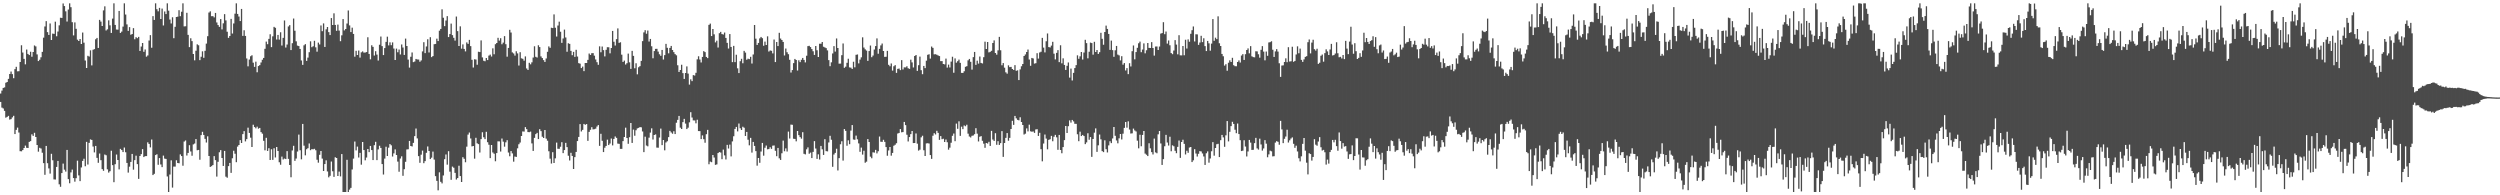 <?xml version="1.0" encoding="UTF-8"?>
<svg xmlns="http://www.w3.org/2000/svg" width="1920" height="150">
  <path d="M0 71.819h1v6.486H0zM1 69.596h1v13.022H1zM2 67.517h1v15.762H2zM3 67.105h1v18.034H3zM4 63.546h1v26.816H4zM5 62.980h1v26.785H5zM6 60.582h1v28.419H6zM7 56.820h1v35.039H7zM8 54.912h1v36.593H8zM9 56.934h1v33.232H9zM10 60.067h1v28.871H10zM11 53.096h1v49.889H11zM12 51.309h1v48.433H12zM13 54.802h1v43.220H13zM14 54.658h1v47.146H14zM15 47.616h1v68.529H15zM16 34.774h1v81.456H16zM17 40.338h1v74.930H17zM18 45.191h1v68.450H18zM19 49.395h1v62.433H19zM20 38.020h1v75.472H20zM21 41.412h1v72.265H21zM22 42.316h1v66.659H22zM23 39.736h1v68.632H23zM24 43.581h1v59.597H24zM25 39.920h1v64.405H25zM26 34.927h1v67.075H26zM27 35.636h1v69.597H27zM28 41.778h1v69.582H28zM29 46.898h1v69.597H29zM30 45.852h1v67.654H30zM31 43.995h1v70.073H31zM32 39.840h1v77.446H32zM33 28.950h1v96.360H33zM34 20.306h1v113.948H34zM35 16.208h1v95.875H35zM36 24.686h1v100.662H36zM37 26.822h1v102.493H37zM38 18.020h1v115.327H38zM39 30.712h1v87.424H39zM40 25.829h1v97.280H40zM41 26.021h1v111.778H41zM42 16.655h1v121.209H42zM43 27.840h1v100.340H43zM44 24.239h1v99.368H44zM45 19.434h1v122.141H45zM46 13.597h1v129.841H46zM47 13.795h1v119.115H47zM48 2.656h1v122.972H48zM49 4.653h1v125.650H49zM50 8.722h1v123.078H50zM51 16.545h1v98.596H51zM52 7.325h1v130.229H52zM53 2.546h1v138.206H53zM54 5.534h1v126.866H54zM55 17.063h1v113.212H55zM56 27.202h1v109.532H56zM57 17.211h1v122.323H57zM58 22.113h1v114.738H58zM59 30.453h1v92.937H59zM60 31.509h1v103.214H60zM61 29.968h1v109.123H61zM62 33.795h1v94.823H62zM63 25.001h1v98.595H63zM64 32.749h1v89.180H64zM65 46.516h1v81.188H65zM66 52.232h1v56.709H66zM67 42.879h1v83.475H67zM68 43.439h1v66.290H68zM69 38.633h1v68.418H69zM70 50.242h1v57.239H70zM71 38.206h1v74.329H71zM72 37.733h1v79.293H72zM73 30.146h1v81.933H73zM74 29.136h1v92.083H74zM75 36.794h1v88.231H75zM76 15.240h1v102.660H76zM77 16.581h1v106.428H77zM78 19.968h1v109.938H78zM79 8.002h1v123.159H79zM80 4.877h1v113.780H80zM81 23.377h1v95.855H81zM82 22.504h1v107.530H82zM83 15.622h1v116.922H83zM84 19.470h1v112.004H84zM85 25.289h1v90.482H85zM86 14.300h1v112.542H86zM87 2.546h1v137.371H87zM88 19.140h1v106.981H88zM89 22.687h1v95.969H89zM90 22.805h1v100.064H90zM91 8.412h1v121.706H91zM92 25.301h1v89.050H92zM93 24.264h1v90.993H93zM94 20.448h1v96.351H94zM95 2.546h1v110.777H95zM96 11.173h1v105.763H96zM97 18.744h1v106.403H97zM98 23.684h1v108.893H98zM99 20.863h1v107.114H99zM100 26.660h1v97.699H100zM101 26.126h1v92.109H101zM102 21.611h1v108.697H102zM103 30.159h1v92.833H103zM104 28.593h1v90.941H104zM105 29.327h1v96.722H105zM106 28.329h1v109.034H106zM107 39.096h1v80.689H107zM108 35.723h1v82.655H108zM109 33.035h1v81.494H109zM110 39.766h1v80.857H110zM111 37.980h1v81.927H111zM112 43.501h1v76.384H112zM113 42.581h1v66.726H113zM114 31.123h1v79.428H114zM115 26.997h1v86.180H115zM116 36.657h1v70.488H116zM117 12.392h1v122.060H117zM118 15.319h1v118.163H118zM119 2.546h1v116.566H119zM120 7.065h1v111.418H120zM121 8.702h1v117.839H121zM122 6.022h1v115.381H122zM123 14.570h1v111.750H123zM124 6.604h1v121.779H124zM125 19.573h1v99.907H125zM126 8.828h1v112.957H126zM127 10.803h1v111.254H127zM128 2.546h1v132.986H128zM129 8.195h1v139.258H129zM130 14.981h1v119.057H130zM131 18.028h1v105.091H131zM132 13.266h1v130.828H132zM133 29.355h1v98.611H133zM134 20.562h1v107.407H134zM135 13.043h1v110.059H135zM136 12.778h1v112.389H136zM137 7.814h1v117.599H137zM138 12.440h1v106.117H138zM139 9.024h1v110.836H139zM140 2.546h1v124.712H140zM141 20.265h1v88.445H141zM142 20.186h1v87.705H142zM143 9.827h1v109.602H143zM144 26.759h1v90.715H144zM145 36.215h1v75.300H145zM146 29.408h1v86.892H146zM147 31.604h1v88.003H147zM148 41.455h1v69.425H148zM149 46.313h1v63.910H149zM150 38.977h1v67.813H150zM151 34.025h1v81.377H151zM152 34.759h1v80.398H152zM153 46.169h1v76.509H153zM154 43.560h1v60.213H154zM155 39.398h1v61.839H155zM156 44.415h1v59.199H156zM157 38.992h1v67.679H157zM158 33.508h1v75.973H158zM159 27.824h1v76.877H159zM160 9.622h1v110.178H160zM161 8.715h1v119.513H161zM162 12.457h1v115.188H162zM163 12.379h1v114.387H163zM164 13.379h1v106.545H164zM165 9.921h1v113.069H165zM166 17.272h1v118.351H166zM167 19.236h1v105.032H167zM168 20.627h1v96.312H168zM169 14.625h1v100.701H169zM170 22.594h1v98.773H170zM171 17.926h1v109.510H171zM172 10.842h1v105.082H172zM173 15.679h1v120.009H173zM174 24.396h1v112.095H174zM175 29.105h1v98.507H175zM176 27.642h1v97.489H176zM177 14.496h1v118.283H177zM178 25.729h1v95.796H178zM179 18.004h1v97.766H179zM180 10.478h1v107.596H180zM181 2.546h1v122.018H181zM182 10.684h1v101.915H182zM183 12.698h1v98.683H183zM184 16.202h1v91.405H184zM185 6.846h1v102.970H185zM186 27.570h1v75.453H186zM187 23.226h1v77.495H187zM188 27.576h1v81.001H188zM189 44.902h1v61.928H189zM190 50.922h1v47.119H190zM191 45.747h1v56.333H191zM192 43.229h1v62.521H192zM193 42.461h1v70.434H193zM194 48.104h1v47.690H194zM195 51.358h1v46.209H195zM196 47.348h1v51.214H196zM197 55.510h1v41.751H197zM198 50.762h1v48.040H198zM199 50.001h1v48.254H199zM200 47.993h1v53.480H200zM201 45.875h1v56.760H201zM202 44.469h1v63.668H202zM203 37.490h1v77.957H203zM204 31.952h1v73.893H204zM205 33.959h1v81.946H205zM206 29.875h1v83.935H206zM207 26.326h1v96.552H207zM208 36.205h1v78.412H208zM209 27.900h1v94.857H209zM210 20.627h1v93.263H210zM211 21.344h1v99.594H211zM212 30.367h1v82.531H212zM213 26.821h1v89.162H213zM214 30.431h1v94.181H214zM215 24.764h1v101.764H215zM216 34.979h1v85.277H216zM217 29.061h1v93.398H217zM218 15.740h1v105.998H218zM219 36.514h1v85.670H219zM220 34.217h1v81.871H220zM221 20.328h1v101.663H221zM222 19.320h1v107.398H222zM223 38.448h1v97.709H223zM224 33.167h1v82.408H224zM225 14.224h1v97.771H225zM226 23.595h1v99.941H226zM227 31.719h1v90.055H227zM228 34.998h1v81.386H228zM229 35.390h1v67.972H229zM230 37.599h1v77.792H230zM231 46.443h1v75.929H231zM232 49.828h1v45.371H232zM233 34.833h1v77.048H233zM234 33.881h1v85.399H234zM235 46.763h1v67.879H235zM236 44.233h1v69.592H236zM237 40.066h1v70.106H237zM238 31.724h1v83.642H238zM239 36.230h1v78.298H239zM240 35.510h1v79.184H240zM241 31.339h1v82.917H241zM242 36.357h1v79.031H242zM243 39.678h1v82.995H243zM244 32.721h1v92.205H244zM245 34.142h1v84.768H245zM246 19.563h1v96.418H246zM247 23.966h1v97.822H247zM248 17.964h1v113.382H248zM249 36.035h1v89.966H249zM250 22.543h1v100.577H250zM251 20.753h1v110.931H251zM252 24.666h1v111.530H252zM253 26.913h1v108.086H253zM254 13.870h1v110.210H254zM255 19.190h1v112.366H255zM256 10.247h1v125.585H256zM257 19.167h1v101.613H257zM258 23.676h1v97.675H258zM259 18.890h1v116.298H259zM260 23.515h1v108.258H260zM261 31.617h1v103.832H261zM262 27.120h1v91.208H262zM263 14.630h1v132.824H263zM264 23.351h1v124.103H264zM265 22.261h1v125.193H265zM266 18.100h1v104.628H266zM267 8.012h1v139.442H267zM268 19.514h1v126.101H268zM269 24.626h1v119.673H269zM270 21.230h1v108.938H270zM271 26.071h1v95.738H271zM272 43.517h1v65.174H272zM273 38.995h1v76.499H273zM274 42.232h1v70.381H274zM275 38.831h1v82.153H275zM276 44.263h1v73.130H276zM277 40.187h1v86.295H277zM278 39.469h1v69.585H278zM279 40.416h1v74.812H279zM280 40.332h1v82.806H280zM281 39.971h1v81.023H281zM282 28.625h1v85.802H282zM283 41.417h1v75.420H283zM284 45.565h1v66.527H284zM285 34.755h1v80.496H285zM286 36.009h1v86.900H286zM287 42.659h1v68.865H287zM288 39.335h1v69.563H288zM289 41.943h1v81.047H289zM290 46.470h1v68.270H290zM291 34.374h1v77.530H291zM292 28.046h1v85.568H292zM293 35.432h1v90.565H293zM294 42.279h1v91.746H294zM295 36.898h1v84.883H295zM296 32.136h1v80.568H296zM297 28.161h1v91.640H297zM298 34.866h1v78.557H298zM299 32.496h1v78.164H299zM300 34.699h1v76.925H300zM301 32.574h1v87.623H301zM302 37.250h1v80.576H302zM303 46.088h1v68.627H303zM304 37.315h1v81.732H304zM305 40.134h1v83.979H305zM306 38.066h1v93.829H306zM307 41.809h1v79.919H307zM308 34.139h1v85.945H308zM309 36.531h1v98.504H309zM310 42.187h1v87.744H310zM311 29.637h1v94.631H311zM312 35.318h1v79.453H312zM313 45.771h1v68.845H313zM314 51.905h1v56.334H314zM315 43.553h1v68.576H315zM316 40.278h1v72.183H316zM317 47.695h1v62.042H317zM318 47.270h1v57.286H318zM319 45.255h1v53.456H319zM320 45.672h1v60.630H320zM321 45.714h1v74.204H321zM322 47.391h1v77.624H322zM323 46.411h1v72.370H323zM324 39.451h1v76.193H324zM325 32.392h1v92.954H325zM326 40.831h1v82.907H326zM327 35.690h1v81.652H327zM328 30.140h1v82.364H328zM329 40.282h1v75.667H329zM330 28.587h1v93.552H330zM331 43.880h1v77.187H331zM332 43.080h1v73.348H332zM333 33.924h1v88.668H333zM334 33.731h1v101.542H334zM335 29.704h1v109.218H335zM336 31.549h1v114.618H336zM337 23.547h1v108.780H337zM338 22.219h1v117.387H338zM339 7.164h1v133.681H339zM340 13.605h1v121.152H340zM341 20.059h1v102.214H341zM342 15.773h1v102.844H342zM343 12.382h1v114.058H343zM344 28.481h1v87.632H344zM345 26.139h1v105.688H345zM346 18.149h1v119.927H346zM347 27.005h1v100.928H347zM348 29.008h1v99.833H348zM349 31.185h1v101.597H349zM350 12.718h1v125.159H350zM351 23.919h1v112.830H351zM352 35.351h1v91.945H352zM353 20.245h1v114.993H353zM354 37.387h1v102.369H354zM355 34.105h1v86.612H355zM356 37.603h1v84.341H356zM357 39.494h1v85.101H357zM358 32.562h1v80.058H358zM359 33.666h1v69.705H359zM360 30.618h1v71.158H360zM361 35.433h1v70.910H361zM362 45.928h1v66.528H362zM363 51.845h1v60.297H363zM364 45.494h1v76.357H364zM365 45.705h1v60.148H365zM366 49.730h1v60.347H366zM367 39.718h1v70.984H367zM368 39.989h1v77.147H368zM369 31.028h1v75.850H369zM370 44.065h1v57.498H370zM371 46.655h1v58.768H371zM372 47.031h1v59.840H372zM373 44.524h1v56.684H373zM374 46.115h1v63.086H374zM375 42.711h1v68.463H375zM376 41.930h1v79.535H376zM377 43.399h1v67.948H377zM378 37.102h1v79.985H378zM379 41.682h1v76.373H379zM380 33.965h1v89.899H380zM381 33.022h1v84.548H381zM382 29.036h1v79.511H382zM383 31.182h1v77.400H383zM384 29.335h1v87.025H384zM385 33.972h1v72.410H385zM386 32.719h1v76.098H386zM387 27.744h1v84.896H387zM388 33.950h1v75.339H388zM389 43.514h1v64.146H389zM390 36.800h1v80.362H390zM391 22.894h1v97.102H391zM392 24.989h1v91.025H392zM393 40.254h1v77.545H393zM394 41.047h1v83.097H394zM395 42.684h1v77.521H395zM396 39.354h1v81.156H396zM397 41.006h1v72.900H397zM398 50.317h1v60.486H398zM399 40.081h1v69.400H399zM400 44.799h1v59.673H400zM401 45.154h1v55.813H401zM402 46.582h1v54.486H402zM403 43.320h1v54.333H403zM404 52.600h1v46.594H404zM405 53.686h1v47.765H405zM406 48.222h1v53.308H406zM407 49.384h1v51.678H407zM408 47.882h1v62.230H408zM409 44.181h1v71.711H409zM410 35.508h1v70.356H410zM411 43.622h1v59.404H411zM412 44.185h1v57.869H412zM413 34.744h1v72.037H413zM414 36.123h1v63.112H414zM415 43.312h1v57.422H415zM416 44.587h1v60.414H416zM417 46.185h1v59.811H417zM418 47.549h1v52.307H418zM419 44.915h1v61.600H419zM420 39.804h1v68.263H420zM421 35.621h1v80.527H421zM422 36.708h1v85.160H422zM423 21.287h1v104.318H423zM424 21.537h1v95.330H424zM425 11.055h1v114.126H425zM426 21.286h1v100.325H426zM427 28.082h1v81.429H427zM428 19.631h1v94.622H428zM429 16.626h1v97.666H429zM430 24.356h1v88.335H430zM431 32.933h1v76.262H431zM432 29.552h1v88.076H432zM433 22.712h1v92.561H433zM434 28.769h1v80.957H434zM435 39.747h1v73.260H435zM436 33.251h1v86.340H436zM437 33.685h1v89.553H437zM438 39.078h1v78.291H438zM439 42.408h1v77.331H439zM440 39.821h1v89.961H440zM441 43.653h1v77.050H441zM442 38.262h1v78.415H442zM443 43.408h1v64.926H443zM444 48.474h1v56.671H444zM445 48.889h1v46.443H445zM446 52.256h1v48.686H446zM447 51.158h1v48.598H447zM448 54.611h1v40.566H448zM449 48.391h1v47.454H449zM450 48.403h1v46.857H450zM451 45.975h1v62.229H451zM452 41.095h1v60.160H452zM453 42.200h1v57.493H453zM454 40.870h1v56.801H454zM455 40.801h1v58.591H455zM456 42.756h1v56.490H456zM457 45.673h1v53.121H457zM458 47.750h1v49.420H458zM459 49.770h1v46.285H459zM460 35.603h1v76.424H460zM461 40.148h1v62.616H461zM462 35.738h1v72.371H462zM463 38.484h1v78.283H463zM464 43.335h1v70.114H464zM465 38.229h1v73.848H465zM466 36.268h1v70.972H466zM467 36.282h1v75.126H467zM468 40.979h1v69.232H468zM469 36.843h1v69.542H469zM470 23.733h1v87.943H470zM471 32.037h1v74.643H471zM472 34.982h1v69.821H472zM473 30.063h1v75.829H473zM474 21.833h1v88.466H474zM475 32.939h1v77.558H475zM476 32.473h1v81.851H476zM477 42.008h1v72.303H477zM478 47.545h1v60.841H478zM479 46.544h1v58.671H479zM480 49.542h1v48.514H480zM481 48.545h1v57.463H481zM482 41.148h1v69.311H482zM483 47.862h1v57.525H483zM484 52.891h1v41.560H484zM485 39.081h1v70.694H485zM486 42.899h1v56.637H486zM487 52.417h1v51.804H487zM488 48.586h1v51.464H488zM489 57.094h1v41.537H489zM490 51.668h1v46.553H490zM491 50.785h1v46.819H491zM492 46.731h1v51.064H492zM493 31.611h1v69.341H493zM494 24.877h1v91.942H494zM495 23.195h1v81.751H495zM496 25.930h1v85.855H496zM497 23.466h1v88.905H497zM498 31.878h1v73.867H498zM499 29.918h1v71.926H499zM500 35.518h1v63.048H500zM501 44.723h1v62.449H501zM502 39.220h1v64.479H502zM503 37.551h1v65.690H503zM504 37.493h1v75.868H504zM505 39.613h1v73.848H505zM506 41.694h1v63.929H506zM507 42.876h1v55.911H507zM508 38.336h1v73.123H508zM509 45.721h1v61.787H509zM510 42.339h1v73.120H510zM511 33.685h1v75.733H511zM512 36.724h1v71.768H512zM513 40.974h1v64.363H513zM514 36.822h1v63.671H514zM515 35.272h1v66.466H515zM516 38.393h1v64.306H516zM517 40.031h1v60.790H517zM518 41.595h1v61.386H518zM519 42.496h1v51.778H519zM520 50.122h1v41.939H520zM521 55.238h1v33.810H521zM522 53.740h1v44.320H522zM523 49.691h1v49.358H523zM524 56.160h1v37.628H524zM525 60.615h1v30.673H525zM526 56.083h1v38.857H526zM527 50.978h1v48.141H527zM528 56.510h1v41.543H528zM529 64.962h1v28.997H529zM530 60.946h1v25.232H530zM531 62.289h1v27.991H531zM532 57.712h1v34.747H532zM533 58.026h1v34.512H533zM534 55.919h1v38.787H534zM535 45.550h1v46.400H535zM536 43.210h1v57.436H536zM537 45.732h1v55.003H537zM538 47.953h1v58.855H538zM539 43.726h1v60.239H539zM540 39.263h1v67.626H540zM541 40.029h1v69.595H541zM542 43.745h1v59.316H542zM543 44.642h1v55.088H543zM544 19.105h1v107.048H544zM545 18.112h1v106.012H545zM546 27.680h1v96.897H546zM547 22.255h1v96.768H547zM548 26.368h1v94.628H548zM549 32.579h1v94.030H549zM550 31.227h1v95.014H550zM551 36.524h1v81.053H551zM552 25.504h1v91.265H552zM553 24.495h1v92.655H553zM554 26.165h1v96.088H554zM555 26.548h1v88.368H555zM556 24.969h1v94.374H556zM557 29.146h1v93.312H557zM558 32.917h1v78.334H558zM559 37.298h1v76.768H559zM560 26.156h1v84.918H560zM561 36.030h1v84.076H561zM562 47.695h1v60.878H562zM563 35.206h1v69.448H563zM564 47.738h1v51.281H564zM565 42.036h1v55.447H565zM566 52.485h1v48.439H566zM567 56.125h1v38.736H567zM568 46.992h1v51.525H568zM569 45.157h1v54.677H569zM570 48.580h1v48.748H570zM571 39.063h1v59.048H571zM572 40.373h1v64.049H572zM573 45.881h1v55.448H573zM574 45.066h1v62.273H574zM575 45.408h1v66.203H575zM576 43.599h1v62.297H576zM577 48.772h1v68.448H577zM578 41.838h1v67.159H578zM579 19.222h1v92.836H579zM580 29.689h1v86.358H580zM581 34.530h1v92.695H581zM582 32.972h1v88.391H582zM583 29.499h1v95.511H583zM584 28.367h1v87.988H584zM585 29.346h1v80.414H585zM586 35.117h1v84.441H586zM587 31.962h1v81.486H587zM588 34.574h1v77.199H588zM589 27.923h1v86.788H589zM590 39.558h1v74.947H590zM591 38.761h1v74.350H591zM592 39.017h1v75.306H592zM593 41.017h1v70.840H593zM594 30.362h1v81.362H594zM595 47.666h1v68.170H595zM596 32.270h1v87.713H596zM597 35.390h1v78.232H597zM598 25.215h1v96.391H598zM599 29.572h1v93.270H599zM600 30.713h1v86.972H600zM601 32.188h1v75.818H601zM602 42.592h1v73.575H602zM603 37.260h1v76.716H603zM604 40.136h1v76.259H604zM605 41.636h1v59.419H605zM606 45.950h1v60.436H606zM607 55.721h1v39.972H607zM608 53.787h1v42.063H608zM609 48.484h1v58.083H609zM610 45.249h1v61.437H610zM611 46.104h1v62.424H611zM612 54.151h1v46.438H612zM613 46.265h1v57.503H613zM614 47.733h1v57.607H614zM615 45.933h1v60.560H615zM616 44.501h1v57.035H616zM617 46.010h1v72.124H617zM618 47.924h1v70.678H618zM619 42.796h1v71.893H619zM620 35.408h1v77.776H620zM621 35.166h1v82.918H621zM622 36.124h1v81.075H622zM623 37.680h1v83.739H623zM624 39.358h1v77.255H624zM625 42.176h1v66.192H625zM626 35.345h1v78.751H626zM627 38.599h1v83.433H627zM628 43.797h1v74.739H628zM629 33.597h1v88.925H629zM630 33.574h1v78.516H630zM631 32.235h1v82.431H631zM632 35.917h1v83.052H632zM633 36.384h1v70.512H633zM634 36.950h1v79.128H634zM635 38.696h1v77.556H635zM636 46.171h1v63.236H636zM637 50.840h1v53.462H637zM638 47.873h1v59.454H638zM639 41.083h1v87.020H639zM640 35.416h1v83.255H640zM641 39.605h1v77.791H641zM642 29.531h1v84.708H642zM643 36.846h1v94.054H643zM644 48.913h1v72.528H644zM645 48.835h1v61.974H645zM646 42.417h1v66.085H646zM647 33.384h1v89.954H647zM648 52.073h1v47.045H648zM649 51.198h1v49.300H649zM650 48.237h1v63.686H650zM651 45.094h1v62.704H651zM652 51.742h1v59.021H652zM653 51.951h1v48.364H653zM654 52.960h1v43.067H654zM655 47.407h1v59.759H655zM656 51.718h1v55.630H656zM657 42.065h1v62.099H657zM658 41.816h1v65.176H658zM659 48.696h1v61.421H659zM660 45.781h1v70.792H660zM661 44.015h1v69.325H661zM662 28.665h1v90.050H662zM663 36.516h1v79.255H663zM664 37.877h1v87.123H664zM665 38.876h1v85.276H665zM666 46.758h1v60.023H666zM667 39.214h1v69.838H667zM668 34.990h1v85.322H668zM669 43.922h1v77.615H669zM670 42.634h1v74.345H670zM671 38.032h1v79.165H671zM672 35.365h1v79.714H672zM673 29.493h1v88.307H673zM674 41.259h1v74.905H674zM675 37.555h1v67.292H675zM676 34.844h1v74.028H676zM677 33.449h1v75.497H677zM678 39.143h1v68.232H678zM679 43.676h1v65.292H679zM680 43.587h1v69.366H680zM681 39.083h1v80.537H681zM682 49.782h1v65.778H682zM683 50.875h1v62.035H683zM684 48.752h1v70.777H684zM685 54.244h1v63.234H685zM686 50.917h1v60.987H686zM687 50.009h1v61.157H687zM688 55.982h1v54.020H688zM689 52.911h1v49.650H689zM690 52.657h1v49.450H690zM691 53.879h1v45.260H691zM692 46.176h1v55.432H692zM693 53.351h1v48.071H693zM694 51.697h1v41.932H694zM695 51.785h1v44.304H695zM696 50.896h1v52.580H696zM697 52.446h1v56.179H697zM698 52.865h1v52.421H698zM699 45.808h1v57.182H699zM700 47.929h1v52.677H700zM701 51.838h1v58.044H701zM702 43.015h1v66.786H702zM703 42.234h1v60.271H703zM704 54.418h1v55.896H704zM705 50.094h1v65.561H705zM706 43.478h1v71.456H706zM707 53.919h1v51.558H707zM708 56.982h1v47.273H708zM709 50.653h1v64.753H709zM710 52.313h1v67.502H710zM711 46.593h1v63.523H711zM712 42.082h1v67.888H712zM713 41.667h1v68.570H713zM714 44.999h1v74.092H714zM715 35.746h1v86.265H715zM716 36.764h1v67.470H716zM717 41.708h1v60.590H717zM718 41.621h1v61.659H718zM719 42.051h1v58.395H719zM720 42.604h1v59.423H720zM721 43.047h1v64.385H721zM722 46.931h1v57.593H722zM723 46.955h1v59.941H723zM724 49.157h1v57.367H724zM725 49.443h1v59.607H725zM726 45.031h1v62.121H726zM727 51.908h1v57.361H727zM728 49.607h1v65.332H728zM729 51.788h1v61.616H729zM730 47.304h1v62.330H730zM731 43.574h1v60.704H731zM732 55.846h1v46.716H732zM733 44.866h1v63.577H733zM734 48.130h1v46.812H734zM735 47.026h1v51.890H735zM736 45.754h1v47.429H736zM737 48.266h1v56.083H737zM738 55.942h1v41.350H738zM739 56.011h1v43.167H739zM740 54.708h1v41.626H740zM741 51.303h1v45.658H741zM742 50.829h1v44.970H742zM743 46.335h1v56.342H743zM744 45.275h1v59.592H744zM745 47.474h1v58.120H745zM746 53.460h1v50.838H746zM747 43.888h1v60.133H747zM748 39.879h1v63.179H748zM749 49.795h1v48.668H749zM750 46.609h1v56.026H750zM751 48.851h1v59.780H751zM752 43.404h1v61.604H752zM753 48.343h1v56.189H753zM754 48.766h1v59.353H754zM755 43.941h1v66.392H755zM756 31.982h1v81.531H756zM757 37.620h1v72.179H757zM758 32.272h1v77.978H758zM759 40.261h1v68.652H759zM760 39.761h1v72.315H760zM761 38.996h1v61.532H761zM762 33.025h1v74.130H762zM763 31.035h1v77.215H763zM764 40.696h1v61.608H764zM765 41.967h1v69.216H765zM766 38.668h1v69.785H766zM767 28.338h1v82.980H767zM768 38.612h1v71.305H768zM769 50.100h1v50.603H769zM770 48.415h1v72.060H770zM771 51.944h1v57.904H771zM772 55.542h1v50.347H772zM773 56.591h1v45.579H773zM774 50.181h1v57.926H774zM775 51.540h1v54.340H775zM776 51.338h1v47.745H776zM777 52.986h1v39.785H777zM778 53.701h1v42.221H778zM779 50.040h1v38.992H779zM780 54.400h1v36.493H780zM781 54.017h1v38.049H781zM782 61.488h1v30.929H782zM783 53.276h1v36.807H783zM784 50.916h1v42.766H784zM785 49.169h1v46.830H785zM786 43.021h1v60.294H786zM787 41.823h1v60.820H787zM788 39.956h1v58.667H788zM789 38.042h1v62.888H789zM790 45.747h1v50.021H790zM791 50.550h1v50.332H791zM792 44.504h1v56.686H792zM793 44.920h1v56.063H793zM794 48.870h1v53.180H794zM795 48.556h1v50.879H795zM796 40.870h1v58.355H796zM797 45.028h1v59.387H797zM798 40.271h1v61.714H798zM799 39.751h1v74.832H799zM800 29.097h1v94.795H800zM801 36.579h1v73.670H801zM802 40.217h1v63.095H802zM803 31.710h1v74.728H803zM804 25.726h1v88.942H804zM805 36.166h1v71.252H805zM806 36.469h1v70.416H806zM807 35.034h1v69.299H807zM808 32.088h1v76.413H808zM809 41.196h1v63.803H809zM810 45.609h1v57.951H810zM811 40.624h1v64.862H811zM812 38.497h1v76.555H812zM813 47.725h1v55.905H813zM814 34.784h1v80.428H814zM815 48.625h1v69.065H815zM816 44.805h1v68.132H816zM817 49.871h1v57.742H817zM818 53.691h1v43.083H818zM819 50.525h1v51.624H819zM820 47.998h1v48.949H820zM821 59.600h1v32.884H821zM822 52.669h1v41.501H822zM823 61.817h1v30.275H823zM824 55.984h1v37.246H824zM825 52.283h1v42.785H825zM826 50.003h1v45.120H826zM827 42.471h1v60.635H827zM828 45.157h1v63.271H828zM829 43.254h1v57.882H829zM830 39.936h1v64.548H830zM831 45.696h1v57.944H831zM832 40.332h1v64.180H832zM833 30.567h1v80.103H833zM834 33.141h1v76.223H834zM835 44.791h1v57.550H835zM836 39.723h1v67.608H836zM837 32.719h1v72.540H837zM838 33.098h1v87.381H838zM839 41.994h1v64.735H839zM840 32.121h1v69.753H840zM841 39.924h1v58.677H841zM842 38.390h1v78.265H842zM843 41.426h1v70.196H843zM844 40.114h1v63.199H844zM845 25.187h1v81.823H845zM846 29.814h1v86.244H846zM847 34.350h1v82.472H847zM848 24.583h1v83.216H848zM849 19.660h1v94.901H849zM850 22.241h1v94.853H850zM851 26.075h1v85.603H851zM852 38.275h1v70.194H852zM853 31.194h1v78.754H853zM854 38.523h1v67.833H854zM855 43.625h1v53.909H855zM856 38.594h1v65.690H856zM857 35.280h1v72.606H857zM858 41.945h1v68.150H858zM859 42.536h1v63.691H859zM860 46.383h1v56.542H860zM861 43.143h1v63.953H861zM862 49.651h1v53.011H862zM863 48.445h1v49.756H863zM864 54.132h1v39.578H864zM865 52.346h1v45.686H865zM866 56.919h1v36.266H866zM867 48.553h1v50.935H867zM868 51.024h1v51.532H868zM869 39.320h1v63.101H869zM870 34.901h1v63.878H870zM871 45.560h1v54.626H871zM872 39.976h1v60.970H872zM873 36.724h1v71.300H873zM874 33.215h1v80.706H874zM875 31.925h1v71.530H875zM876 40.083h1v72.267H876zM877 38.041h1v65.608H877zM878 33.307h1v67.325H878zM879 40.962h1v77.021H879zM880 38.584h1v80.269H880zM881 33.002h1v86.838H881zM882 36.763h1v73.286H882zM883 36.881h1v77.058H883zM884 32.376h1v84.477H884zM885 36.845h1v81.797H885zM886 42.685h1v63.739H886zM887 35.716h1v81.336H887zM888 35.696h1v81.992H888zM889 38.386h1v64.772H889zM890 35.733h1v64.880H890zM891 25.815h1v84.387H891zM892 25.399h1v101.262H892zM893 17.074h1v105.155H893zM894 26.269h1v86.058H894zM895 24.200h1v79.378H895zM896 33.510h1v75.976H896zM897 31.085h1v80.710H897zM898 34.748h1v70.255H898zM899 40.734h1v75.458H899zM900 41.622h1v70.008H900zM901 38.795h1v73.531H901zM902 30.832h1v84.975H902zM903 34.273h1v83.391H903zM904 41.731h1v71.076H904zM905 27.019h1v80.900H905zM906 42.482h1v78.782H906zM907 42.543h1v66.507H907zM908 35.348h1v71.988H908zM909 42.438h1v68.049H909zM910 30.507h1v88.147H910zM911 37.293h1v78.494H911zM912 30.262h1v87.082H912zM913 32.061h1v81.266H913zM914 25.968h1v86.903H914zM915 23.197h1v101.273H915zM916 20.320h1v102.815H916zM917 31.865h1v82.720H917zM918 26.336h1v91.553H918zM919 26.411h1v93.795H919zM920 34.466h1v83.659H920zM921 32.650h1v83.410H921zM922 27.507h1v88.817H922zM923 32.383h1v85.465H923zM924 29.406h1v90.772H924zM925 35.452h1v91.233H925zM926 39.211h1v78.505H926zM927 31.449h1v84.829H927zM928 33.259h1v91.649H928zM929 38.933h1v82.761H929zM930 33.494h1v82.685H930zM931 14.637h1v94.525H931zM932 31.328h1v88.225H932zM933 28.939h1v84.746H933zM934 30.059h1v80.740H934zM935 12.554h1v97.905H935zM936 33.224h1v87.424H936zM937 35.353h1v72.323H937zM938 41.403h1v62.240H938zM939 43.212h1v62.287H939zM940 50.368h1v62.373H940zM941 49.312h1v54.600H941zM942 54.316h1v38.683H942zM943 48.157h1v60.432H943zM944 46.352h1v54.886H944zM945 47.637h1v49.231H945zM946 44.370h1v49.195H946zM947 50.068h1v45.127H947zM948 50.825h1v48.807H948zM949 50.878h1v51.414H949zM950 47.596h1v47.295H950zM951 46.409h1v56.541H951zM952 48.036h1v59.632H952zM953 42.646h1v73.389H953zM954 41.570h1v74.154H954zM955 46.014h1v61.710H955zM956 41.604h1v70.915H956zM957 38.416h1v81.774H957zM958 37.172h1v79.172H958zM959 40.982h1v66.478H959zM960 35.442h1v74.074H960zM961 43.267h1v71.887H961zM962 43.875h1v71.159H962zM963 44.036h1v65.913H963zM964 39.366h1v66.534H964zM965 39.480h1v74.484H965zM966 41.691h1v73.183H966zM967 44.312h1v62.208H967zM968 38.265h1v72.693H968zM969 35.437h1v80.208H969zM970 39.648h1v74.362H970zM971 46.311h1v61.328H971zM972 39.584h1v70.771H972zM973 42.854h1v77.909H973zM974 32.626h1v85.945H974zM975 32.363h1v83.353H975zM976 31.714h1v84.486H976zM977 38.211h1v81.905H977zM978 43.730h1v76.213H978zM979 39.499h1v70.017H979zM980 37.730h1v70.647H980zM981 39.632h1v69.284H981zM982 48.602h1v62.553H982zM983 59.038h1v33.793H983zM984 50.319h1v49.051H984zM985 50.193h1v59.727H985zM986 47.617h1v58.960H986zM987 44.783h1v60.067H987zM988 47.762h1v51.874H988zM989 36.271h1v73.174H989zM990 47.276h1v60.510H990zM991 47.044h1v59.365H991zM992 35.872h1v69.675H992zM993 47.446h1v63.014H993zM994 46.794h1v66.727H994zM995 41.851h1v70.040H995zM996 35.579h1v80.755H996zM997 40.884h1v80.664H997zM998 37.318h1v86.623H998zM999 45.977h1v74.066H999zM1000 47.528h1v62.969H1000zM1001 45.614h1v60.353H1001zM1002 43.664h1v72.033H1002zM1003 43.148h1v81.777H1003zM1004 32.399h1v101.559H1004zM1005 30.298h1v87.399H1005zM1006 40.989h1v77.339H1006zM1007 32.730h1v90.591H1007zM1008 30.509h1v90.022H1008zM1009 37.788h1v69.094H1009zM1010 38.877h1v72.250H1010zM1011 37.448h1v74.472H1011zM1012 49.060h1v59.636H1012zM1013 48.179h1v57.129H1013zM1014 42.793h1v70.324H1014zM1015 41.866h1v73.736H1015zM1016 47.376h1v67.742H1016zM1017 40.816h1v76.106H1017zM1018 37.887h1v88.516H1018zM1019 39.466h1v83.127H1019zM1020 42.235h1v83.391H1020zM1021 37.968h1v78.802H1021zM1022 33.701h1v81.376H1022zM1023 42.597h1v64.847H1023zM1024 42.273h1v67.024H1024zM1025 41.136h1v66.251H1025zM1026 32.483h1v79.751H1026zM1027 40.931h1v74.823H1027zM1028 43.960h1v57.779H1028zM1029 43.634h1v64.694H1029zM1030 44.904h1v69.284H1030zM1031 42.251h1v67.677H1031zM1032 45.438h1v67.143H1032zM1033 31.369h1v80.851H1033zM1034 37.326h1v79.023H1034zM1035 41.573h1v80.411H1035zM1036 31.945h1v86.606H1036zM1037 20.511h1v97.794H1037zM1038 34.177h1v77.497H1038zM1039 41.250h1v81.747H1039zM1040 33.160h1v86.656H1040zM1041 39.321h1v66.866H1041zM1042 45.298h1v60.924H1042zM1043 44.449h1v74.216H1043zM1044 40.869h1v89.365H1044zM1045 43.599h1v71.606H1045zM1046 38.744h1v82.157H1046zM1047 25.145h1v95.841H1047zM1048 32.395h1v94.913H1048zM1049 29.165h1v93.899H1049zM1050 32.205h1v90.077H1050zM1051 33.747h1v78.930H1051zM1052 31.526h1v74.786H1052zM1053 30.896h1v79.415H1053zM1054 27.843h1v88.971H1054zM1055 35.921h1v76.226H1055zM1056 28.540h1v93.283H1056zM1057 37.765h1v76.149H1057zM1058 40.928h1v75.954H1058zM1059 34.877h1v83.733H1059zM1060 34.203h1v88.486H1060zM1061 40.333h1v77.027H1061zM1062 38.747h1v99.463H1062zM1063 45.365h1v80.764H1063zM1064 45.197h1v85.452H1064zM1065 43.411h1v72.510H1065zM1066 48.244h1v64.052H1066zM1067 40.326h1v75.737H1067zM1068 39.602h1v68.239H1068zM1069 37.588h1v70.807H1069zM1070 42.499h1v69.478H1070zM1071 41.711h1v74.829H1071zM1072 40.464h1v75.054H1072zM1073 43.809h1v71.454H1073zM1074 43.455h1v63.065H1074zM1075 34.298h1v74.212H1075zM1076 38.020h1v73.303H1076zM1077 36.483h1v80.443H1077zM1078 20.063h1v99.465H1078zM1079 33.493h1v75.628H1079zM1080 32.446h1v83.318H1080zM1081 32.158h1v82.355H1081zM1082 29.398h1v88.207H1082zM1083 31.502h1v83.063H1083zM1084 36.272h1v81.726H1084zM1085 34.090h1v85.969H1085zM1086 31.288h1v97.948H1086zM1087 34.532h1v76.260H1087zM1088 37.899h1v80.463H1088zM1089 44.811h1v72.406H1089zM1090 37.609h1v76.631H1090zM1091 36.857h1v78.633H1091zM1092 33.634h1v74.824H1092zM1093 34.314h1v70.337H1093zM1094 29.706h1v82.944H1094zM1095 34.323h1v70.661H1095zM1096 35.644h1v69.108H1096zM1097 29.239h1v76.866H1097zM1098 36.733h1v64.159H1098zM1099 35.455h1v68.685H1099zM1100 37.217h1v66.429H1100zM1101 34.848h1v77.646H1101zM1102 42.278h1v61.963H1102zM1103 40.379h1v67.806H1103zM1104 42.882h1v74.122H1104zM1105 39.537h1v76.638H1105zM1106 47.758h1v65.400H1106zM1107 52.319h1v55.266H1107zM1108 44.960h1v64.316H1108zM1109 48.509h1v64.123H1109zM1110 51.687h1v52.846H1110zM1111 50.655h1v50.545H1111zM1112 50.760h1v46.338H1112zM1113 50.253h1v39.207H1113zM1114 53.543h1v39.622H1114zM1115 49.194h1v45.469H1115zM1116 54.679h1v42.686H1116zM1117 53.278h1v40.734H1117zM1118 44.858h1v54.760H1118zM1119 48.888h1v54.230H1119zM1120 42.453h1v60.380H1120zM1121 40.824h1v62.780H1121zM1122 35.415h1v69.720H1122zM1123 25.559h1v76.426H1123zM1124 44.060h1v57.530H1124zM1125 45.615h1v54.595H1125zM1126 45.593h1v63.738H1126zM1127 42.449h1v64.816H1127zM1128 44.760h1v53.325H1128zM1129 46.752h1v54.144H1129zM1130 44.276h1v59.040H1130zM1131 31.795h1v84.342H1131zM1132 39.731h1v69.407H1132zM1133 38.225h1v67.110H1133zM1134 37.254h1v73.028H1134zM1135 39.495h1v69.300H1135zM1136 33.592h1v72.571H1136zM1137 29.529h1v80.464H1137zM1138 23.527h1v83.988H1138zM1139 24.324h1v84.346H1139zM1140 24.701h1v82.207H1140zM1141 23.815h1v82.311H1141zM1142 14.265h1v104.513H1142zM1143 31.076h1v80.288H1143zM1144 40.489h1v66.443H1144zM1145 36.531h1v78.220H1145zM1146 29.440h1v89.912H1146zM1147 44.804h1v68.594H1147zM1148 51.151h1v51.369H1148zM1149 46.835h1v82.789H1149zM1150 34.663h1v80.170H1150zM1151 51.058h1v59.388H1151zM1152 47.362h1v48.304H1152zM1153 52.544h1v42.619H1153zM1154 53.366h1v53.509H1154zM1155 58.309h1v42.733H1155zM1156 55.874h1v39.328H1156zM1157 56.954h1v36.627H1157zM1158 58.284h1v36.806H1158zM1159 53.339h1v39.433H1159zM1160 51.391h1v40.418H1160zM1161 53.931h1v41.131H1161zM1162 39.797h1v59.654H1162zM1163 36.542h1v70.047H1163zM1164 38.540h1v63.743H1164zM1165 37.438h1v60.193H1165zM1166 39.460h1v65.997H1166zM1167 37.128h1v64.685H1167zM1168 41.864h1v53.619H1168zM1169 47.228h1v52.130H1169zM1170 44.843h1v54.100H1170zM1171 41.180h1v58.990H1171zM1172 38.104h1v78.682H1172zM1173 34.684h1v83.034H1173zM1174 16.478h1v114.905H1174zM1175 20.452h1v94.303H1175zM1176 10.979h1v131.606H1176zM1177 26.918h1v107.593H1177zM1178 21.125h1v98.222H1178zM1179 21.089h1v92.774H1179zM1180 2.546h1v135.027H1180zM1181 20.779h1v103.394H1181zM1182 10.825h1v100.928H1182zM1183 5.284h1v118.585H1183zM1184 2.546h1v128.902H1184zM1185 18.594h1v102.951H1185zM1186 12.481h1v117.604H1186zM1187 13.955h1v104.864H1187zM1188 16.370h1v99.050H1188zM1189 21.283h1v93.122H1189zM1190 24.969h1v102.482H1190zM1191 14.041h1v119.778H1191zM1192 25.484h1v103.117H1192zM1193 27.496h1v96.528H1193zM1194 44.827h1v64.315H1194zM1195 20.279h1v100.543H1195zM1196 33.229h1v85.408H1196zM1197 44.758h1v58.008H1197zM1198 32.072h1v69.161H1198zM1199 41.613h1v61.283H1199zM1200 45.522h1v56.218H1200zM1201 36.339h1v78.756H1201zM1202 27.077h1v93.646H1202zM1203 26.519h1v81.452H1203zM1204 22.729h1v94.981H1204zM1205 28.889h1v83.563H1205zM1206 22.317h1v98.706H1206zM1207 19.761h1v103.626H1207zM1208 11.060h1v107.442H1208zM1209 20.516h1v97.109H1209zM1210 23.490h1v103.956H1210zM1211 30.464h1v76.463H1211zM1212 15.769h1v94.074H1212zM1213 27.414h1v97.917H1213zM1214 28.684h1v101.367H1214zM1215 26.229h1v92.643H1215zM1216 15.500h1v106.023H1216zM1217 19.122h1v112.564H1217zM1218 30.378h1v114.057H1218zM1219 25.623h1v110.785H1219zM1220 20.371h1v94.272H1220zM1221 16.962h1v124.795H1221zM1222 16.693h1v117.676H1222zM1223 17.125h1v109.920H1223zM1224 2.546h1v129.150H1224zM1225 2.546h1v136.931H1225zM1226 9.887h1v127.009H1226zM1227 14.545h1v114.086H1227zM1228 4.625h1v113.554H1228zM1229 17.841h1v98.063H1229zM1230 12.040h1v97.822H1230zM1231 27.138h1v89.129H1231zM1232 19.408h1v115.022H1232zM1233 35.046h1v92.619H1233zM1234 39.594h1v68.919H1234zM1235 29.633h1v83.731H1235zM1236 26.919h1v90.388H1236zM1237 20.324h1v93.899H1237zM1238 30.140h1v86.313H1238zM1239 36.930h1v81.265H1239zM1240 37.495h1v69.688H1240zM1241 35.911h1v73.168H1241zM1242 35.284h1v86.250H1242zM1243 39.642h1v73.096H1243zM1244 25.252h1v93.933H1244zM1245 29.955h1v87.048H1245zM1246 23.237h1v93.508H1246zM1247 22.548h1v98.814H1247zM1248 28.060h1v97.091H1248zM1249 14.351h1v105.068H1249zM1250 27.572h1v104.398H1250zM1251 36.181h1v83.880H1251zM1252 36.054h1v81.887H1252zM1253 18.073h1v95.809H1253zM1254 24.886h1v93.212H1254zM1255 31.622h1v86.642H1255zM1256 11.521h1v111.101H1256zM1257 20.430h1v99.607H1257zM1258 16.176h1v119.057H1258zM1259 17.409h1v130.045H1259zM1260 28.336h1v107.946H1260zM1261 24.958h1v104.548H1261zM1262 24.835h1v112.296H1262zM1263 31.410h1v100.951H1263zM1264 20.627h1v111.070H1264zM1265 6.312h1v121.468H1265zM1266 12.035h1v120.099H1266zM1267 10.188h1v125.260H1267zM1268 9.600h1v112.836H1268zM1269 3.325h1v121.319H1269zM1270 9.181h1v123.178H1270zM1271 26.838h1v94.249H1271zM1272 16.432h1v99.827H1272zM1273 16.733h1v105.238H1273zM1274 31.491h1v89.356H1274zM1275 42.840h1v75.264H1275zM1276 41.366h1v68.682H1276zM1277 42.642h1v75.726H1277zM1278 25.516h1v102.174H1278zM1279 32.109h1v86.914H1279zM1280 38.571h1v85.762H1280zM1281 31.964h1v93.888H1281zM1282 30.580h1v85.025H1282zM1283 37.613h1v81.160H1283zM1284 20.706h1v98.931H1284zM1285 5.461h1v117.027H1285zM1286 27.651h1v109.777H1286zM1287 31.679h1v100.227H1287zM1288 19.922h1v105.001H1288zM1289 19.705h1v109.663H1289zM1290 23.283h1v109.827H1290zM1291 23.642h1v114.973H1291zM1292 20.678h1v124.759H1292zM1293 23.911h1v118.044H1293zM1294 21.868h1v104.770H1294zM1295 19.139h1v105.368H1295zM1296 27.282h1v118.815H1296zM1297 24.365h1v108.018H1297zM1298 31.049h1v97.303H1298zM1299 28.260h1v91.225H1299zM1300 14.528h1v113.984H1300zM1301 21.295h1v102.775H1301zM1302 27.570h1v96.834H1302zM1303 29.719h1v109.135H1303zM1304 28.757h1v107.696H1304zM1305 32.786h1v95.971H1305zM1306 21.999h1v105.341H1306zM1307 22.434h1v116.728H1307zM1308 37.501h1v100.760H1308zM1309 31.125h1v97.339H1309zM1310 26.206h1v97.968H1310zM1311 28.247h1v99.388H1311zM1312 37.310h1v86.699H1312zM1313 43.964h1v62.276H1313zM1314 28.401h1v89.051H1314zM1315 31.084h1v82.845H1315zM1316 34.737h1v83.709H1316zM1317 49.386h1v47.237H1317zM1318 37.278h1v72.432H1318zM1319 22.769h1v92.232H1319zM1320 37.616h1v84.518H1320zM1321 41.300h1v66.008H1321zM1322 23.809h1v95.561H1322zM1323 23.537h1v93.394H1323zM1324 33.030h1v82.793H1324zM1325 23.446h1v110.424H1325zM1326 28.178h1v93.054H1326zM1327 13.509h1v105.964H1327zM1328 13.982h1v113.079H1328zM1329 27.249h1v107.618H1329zM1330 16.220h1v111.357H1330zM1331 20.981h1v118.904H1331zM1332 32.318h1v98.958H1332zM1333 23.937h1v108.392H1333zM1334 30.936h1v84.444H1334zM1335 34.284h1v86.505H1335zM1336 36.017h1v80.291H1336zM1337 27.082h1v114.690H1337zM1338 27.985h1v102.272H1338zM1339 27.277h1v113.722H1339zM1340 21.069h1v102.645H1340zM1341 18.751h1v128.703H1341zM1342 19.127h1v103.417H1342zM1343 6.173h1v117.505H1343zM1344 34.815h1v87.799H1344zM1345 9.499h1v118.216H1345zM1346 38.993h1v85.925H1346zM1347 32.126h1v86.918H1347zM1348 40.605h1v85.701H1348zM1349 20.296h1v116.167H1349zM1350 42.816h1v78.466H1350zM1351 29.148h1v98.835H1351zM1352 40.410h1v94.964H1352zM1353 22.179h1v106.370H1353zM1354 37.260h1v92.135H1354zM1355 46.105h1v75.806H1355zM1356 33.150h1v101.395H1356zM1357 36.876h1v78.952H1357zM1358 45.095h1v67.793H1358zM1359 42.437h1v68.976H1359zM1360 32.856h1v95.769H1360zM1361 29.577h1v83.282H1361zM1362 42.696h1v70.057H1362zM1363 38.211h1v60.395H1363zM1364 33.764h1v91.585H1364zM1365 23.086h1v94.720H1365zM1366 36.949h1v85.131H1366zM1367 32.294h1v82.381H1367zM1368 28.038h1v98.281H1368zM1369 18.918h1v118.994H1369zM1370 17.039h1v101.447H1370zM1371 11.293h1v124.734H1371zM1372 18.582h1v109.823H1372zM1373 19.742h1v125.221H1373zM1374 14.065h1v108.909H1374zM1375 32.959h1v96.051H1375zM1376 33.633h1v84.298H1376zM1377 8.602h1v138.852H1377zM1378 26.661h1v109.751H1378zM1379 22.808h1v104.615H1379zM1380 23.177h1v97.865H1380zM1381 16.266h1v128.710H1381zM1382 37.308h1v83.320H1382zM1383 18.019h1v128.989H1383zM1384 26.664h1v99.904H1384zM1385 6.267h1v124.741H1385zM1386 28.524h1v93.105H1386zM1387 16.061h1v112.107H1387zM1388 35.441h1v85.481H1388zM1389 17.543h1v114.501H1389zM1390 23.458h1v98.056H1390zM1391 26.465h1v90.730H1391zM1392 32.298h1v88.652H1392zM1393 27.444h1v120.010H1393zM1394 2.546h1v144.908H1394zM1395 7.208h1v129.555H1395zM1396 30.100h1v100.707H1396zM1397 27.636h1v119.818H1397zM1398 17.192h1v124.295H1398zM1399 24.404h1v114.665H1399zM1400 34.151h1v97.002H1400zM1401 29.837h1v94.713H1401zM1402 16.821h1v106.722H1402zM1403 20.725h1v107.053H1403zM1404 31.631h1v81.816H1404zM1405 32.155h1v92.548H1405zM1406 36.357h1v92.464H1406zM1407 32.740h1v83.563H1407zM1408 37.284h1v74.546H1408zM1409 29.947h1v80.619H1409zM1410 25.603h1v95.293H1410zM1411 20.381h1v113.344H1411zM1412 17.911h1v104.207H1412zM1413 19.266h1v101.764H1413zM1414 24.697h1v98.659H1414zM1415 12.745h1v110.674H1415zM1416 14.579h1v120.779H1416zM1417 22.822h1v98.315H1417zM1418 34.463h1v85.040H1418zM1419 31.408h1v101.839H1419zM1420 29.661h1v101.254H1420zM1421 18.721h1v100.865H1421zM1422 25.831h1v100.249H1422zM1423 4.262h1v124.252H1423zM1424 12.769h1v116.598H1424zM1425 25.422h1v98.551H1425zM1426 19.523h1v107.276H1426zM1427 2.546h1v130.605H1427zM1428 2.546h1v140.988H1428zM1429 2.860h1v118.469H1429zM1430 15.658h1v105.744H1430zM1431 2.546h1v115.588H1431zM1432 2.546h1v128.959H1432zM1433 6.694h1v113.045H1433zM1434 10.632h1v109.551H1434zM1435 18.937h1v107.202H1435zM1436 22.938h1v100.560H1436zM1437 23.420h1v100.905H1437zM1438 31.123h1v102.377H1438zM1439 25.596h1v113.126H1439zM1440 39.161h1v95.656H1440zM1441 42.771h1v77.877H1441zM1442 37.460h1v96.563H1442zM1443 37.546h1v95.412H1443zM1444 47.131h1v78.283H1444zM1445 43.978h1v57.437H1445zM1446 39.905h1v66.327H1446zM1447 54.887h1v44.345H1447zM1448 47.414h1v45.625H1448zM1449 52.581h1v46.045H1449zM1450 53.968h1v49.257H1450zM1451 52.294h1v42.798H1451zM1452 41.911h1v66.531H1452zM1453 49.130h1v58.192H1453zM1454 47.473h1v51.177H1454zM1455 29.390h1v90.660H1455zM1456 40.497h1v75.429H1456zM1457 34.206h1v82.066H1457zM1458 31.933h1v83.773H1458zM1459 45.595h1v60.460H1459zM1460 34.495h1v76.619H1460zM1461 24.005h1v92.665H1461zM1462 27.059h1v77.893H1462zM1463 30.584h1v91.076H1463zM1464 20.264h1v100.614H1464zM1465 34.725h1v91.978H1465zM1466 14.013h1v116.846H1466zM1467 13.081h1v112.782H1467zM1468 24.903h1v94.946H1468zM1469 12.624h1v131.672H1469zM1470 19.237h1v126.541H1470zM1471 23.135h1v100.090H1471zM1472 17.924h1v96.605H1472zM1473 5.783h1v130.442H1473zM1474 2.546h1v115.052H1474zM1475 6.472h1v114.161H1475zM1476 13.153h1v107.390H1476zM1477 15.909h1v105.366H1477zM1478 12.350h1v97.147H1478zM1479 4.791h1v115.997H1479zM1480 22.329h1v113.369H1480zM1481 38.784h1v68.316H1481zM1482 42.500h1v71.650H1482zM1483 33.203h1v92.177H1483zM1484 22.872h1v95.445H1484zM1485 31.956h1v85.065H1485zM1486 41.129h1v66.128H1486zM1487 49.197h1v53.295H1487zM1488 31.302h1v93.259H1488zM1489 51.027h1v49.596H1489zM1490 54.688h1v43.540H1490zM1491 52.826h1v44.524H1491zM1492 53.236h1v53.446H1492zM1493 47.496h1v40.902H1493zM1494 55.078h1v44.291H1494zM1495 42.249h1v62.960H1495zM1496 31.571h1v80.107H1496zM1497 36.444h1v65.320H1497zM1498 35.631h1v72.069H1498zM1499 32.452h1v80.265H1499zM1500 34.834h1v74.054H1500zM1501 27.228h1v79.255H1501zM1502 23.551h1v83.181H1502zM1503 40.398h1v63.027H1503zM1504 25.813h1v87.954H1504zM1505 28.957h1v79.422H1505zM1506 26.242h1v89.932H1506zM1507 28.747h1v102.408H1507zM1508 19.670h1v111.470H1508zM1509 25.680h1v97.961H1509zM1510 18.410h1v126.453H1510zM1511 31.370h1v102.610H1511zM1512 4.965h1v131.851H1512zM1513 2.546h1v135.001H1513zM1514 20.998h1v113.469H1514zM1515 8.739h1v129.980H1515zM1516 2.546h1v139.075H1516zM1517 6.971h1v124.462H1517zM1518 10.911h1v125.088H1518zM1519 25.771h1v105.010H1519zM1520 18.087h1v101.573H1520zM1521 16.474h1v94.413H1521zM1522 22.038h1v94.803H1522zM1523 38.495h1v71.537H1523zM1524 32.594h1v74.735H1524zM1525 26.451h1v90.694H1525zM1526 40.441h1v71.599H1526zM1527 36.711h1v74.827H1527zM1528 36.274h1v68.459H1528zM1529 31.722h1v98.567H1529zM1530 38.788h1v70.484H1530zM1531 40.321h1v58.929H1531zM1532 51.367h1v39.491H1532zM1533 51.186h1v60.142H1533zM1534 49.496h1v67.498H1534zM1535 40.520h1v72.081H1535zM1536 39.459h1v62.702H1536zM1537 34.391h1v77.140H1537zM1538 24.885h1v82.150H1538zM1539 24.959h1v91.500H1539zM1540 25.172h1v93.656H1540zM1541 27.275h1v73.903H1541zM1542 21.520h1v88.970H1542zM1543 20.979h1v99.191H1543zM1544 29.034h1v90.234H1544zM1545 25.820h1v80.491H1545zM1546 18.292h1v93.042H1546zM1547 19.952h1v96.801H1547zM1548 22.921h1v101.363H1548zM1549 15.539h1v115.548H1549zM1550 11.554h1v117.414H1550zM1551 17.938h1v116.175H1551zM1552 28.855h1v116.850H1552zM1553 23.756h1v105.367H1553zM1554 14.729h1v113.271H1554zM1555 23.042h1v111.102H1555zM1556 13.822h1v127.989H1556zM1557 8.896h1v133.206H1557zM1558 2.546h1v117.506H1558zM1559 3.035h1v133.509H1559zM1560 12.184h1v123.094H1560zM1561 14.036h1v106.832H1561zM1562 2.703h1v120.018H1562zM1563 7.182h1v119.458H1563zM1564 20.035h1v92.575H1564zM1565 21.080h1v93.788H1565zM1566 21.045h1v95.233H1566zM1567 36.325h1v100.969H1567zM1568 36.927h1v84.527H1568zM1569 32.336h1v83.832H1569zM1570 32.082h1v85.745H1570zM1571 31.051h1v97.700H1571zM1572 36.703h1v79.134H1572zM1573 43.712h1v76.398H1573zM1574 43.811h1v61.745H1574zM1575 44.687h1v62.024H1575zM1576 45.426h1v70.668H1576zM1577 35.371h1v75.331H1577zM1578 27.763h1v88.465H1578zM1579 38.984h1v79.879H1579zM1580 31.852h1v93.320H1580zM1581 20.777h1v95.555H1581zM1582 23.035h1v93.992H1582zM1583 24.789h1v90.273H1583zM1584 27.714h1v84.234H1584zM1585 35.942h1v82.193H1585zM1586 36.461h1v82.958H1586zM1587 27.558h1v72.866H1587zM1588 31.417h1v83.901H1588zM1589 28.426h1v87.496H1589zM1590 29.597h1v87.544H1590zM1591 27.186h1v87.127H1591zM1592 34.298h1v92.008H1592zM1593 29.131h1v99.391H1593zM1594 43.228h1v82.628H1594zM1595 30.629h1v89.101H1595zM1596 31.496h1v97.628H1596zM1597 27.887h1v110.206H1597zM1598 23.650h1v99.434H1598zM1599 20.406h1v100.199H1599zM1600 21.090h1v119.206H1600zM1601 27.801h1v107.131H1601zM1602 18.413h1v110.860H1602zM1603 2.546h1v132.464H1603zM1604 5.615h1v119.622H1604zM1605 11.699h1v118.880H1605zM1606 7.619h1v113.305H1606zM1607 6.388h1v114.362H1607zM1608 19.241h1v118.576H1608zM1609 25.755h1v111.668H1609zM1610 35.254h1v77.706H1610zM1611 33.110h1v77.714H1611zM1612 30.105h1v114.974H1612zM1613 33.024h1v80.135H1613zM1614 38.338h1v78.119H1614zM1615 39.090h1v71.785H1615zM1616 24.768h1v96.498H1616zM1617 29.624h1v98.123H1617zM1618 27.384h1v85.866H1618zM1619 21.600h1v99.804H1619zM1620 33.858h1v102.055H1620zM1621 32.894h1v108.302H1621zM1622 30.804h1v95.995H1622zM1623 23.497h1v100.819H1623zM1624 30.997h1v89.937H1624zM1625 35.426h1v97.006H1625zM1626 32.959h1v95.868H1626zM1627 35.201h1v97.413H1627zM1628 24.027h1v92.539H1628zM1629 38.497h1v83.192H1629zM1630 35.721h1v92.860H1630zM1631 36.188h1v83.264H1631zM1632 33.806h1v77.506H1632zM1633 38.287h1v76.030H1633zM1634 34.035h1v89.514H1634zM1635 30.633h1v80.422H1635zM1636 31.953h1v88.037H1636zM1637 23.566h1v116.873H1637zM1638 31.746h1v98.132H1638zM1639 33.589h1v98.387H1639zM1640 35.064h1v86.808H1640zM1641 34.394h1v87.445H1641zM1642 24.128h1v113.169H1642zM1643 21.521h1v114.872H1643zM1644 20.714h1v105.098H1644zM1645 17.827h1v110.108H1645zM1646 31.818h1v105.411H1646zM1647 31.448h1v96.125H1647zM1648 27.768h1v91.980H1648zM1649 27.032h1v109.917H1649zM1650 39.139h1v78.467H1650zM1651 31.460h1v80.780H1651zM1652 32.857h1v81.216H1652zM1653 37.427h1v90.395H1653zM1654 30.682h1v102.614H1654zM1655 35.500h1v98.428H1655zM1656 34.559h1v85.129H1656zM1657 31.825h1v85.817H1657zM1658 28.767h1v94.573H1658zM1659 23.939h1v89.924H1659zM1660 31.200h1v84.687H1660zM1661 20.846h1v103.822H1661zM1662 30.199h1v92.901H1662zM1663 31.194h1v101.134H1663zM1664 23.426h1v106.997H1664zM1665 37.682h1v83.519H1665zM1666 29.835h1v109.023H1666zM1667 30.440h1v114.333H1667zM1668 41.897h1v83.532H1668zM1669 46.156h1v66.482H1669zM1670 40.471h1v79.000H1670zM1671 35.824h1v101.605H1671zM1672 33.332h1v93.494H1672zM1673 23.505h1v108.719H1673zM1674 33.751h1v80.695H1674zM1675 27.066h1v94.577H1675zM1676 19.947h1v106.825H1676zM1677 31.258h1v77.882H1677zM1678 37.519h1v79.730H1678zM1679 24.541h1v100.769H1679zM1680 27.042h1v94.425H1680zM1681 34.951h1v80.900H1681zM1682 34.767h1v93.904H1682zM1683 30.055h1v101.279H1683zM1684 36.553h1v96.338H1684zM1685 34.047h1v102.071H1685zM1686 29.565h1v112.474H1686zM1687 32.540h1v100.679H1687zM1688 27.252h1v104.982H1688zM1689 26.791h1v112.062H1689zM1690 29.384h1v111.911H1690zM1691 21.093h1v118.323H1691zM1692 39.549h1v86.478H1692zM1693 36.999h1v78.868H1693zM1694 15.628h1v106.763H1694zM1695 22.027h1v94.654H1695zM1696 32.259h1v90.124H1696zM1697 38.983h1v81.902H1697zM1698 23.088h1v101.379H1698zM1699 39.686h1v78.904H1699zM1700 22.902h1v93.872H1700zM1701 32.976h1v84.026H1701zM1702 24.807h1v115.433H1702zM1703 22.523h1v99.429H1703zM1704 30.469h1v85.683H1704zM1705 4.366h1v120.408H1705zM1706 21.078h1v99.826H1706zM1707 28.965h1v98.754H1707zM1708 34.159h1v100.687H1708zM1709 31.154h1v98.852H1709zM1710 46.688h1v73.847H1710zM1711 45.214h1v82.380H1711zM1712 33.611h1v93.268H1712zM1713 33.173h1v96.313H1713zM1714 18.732h1v109.965H1714zM1715 22.157h1v107.694H1715zM1716 29.896h1v108.506H1716zM1717 14.825h1v110.878H1717zM1718 16.436h1v110.244H1718zM1719 15.386h1v119.667H1719zM1720 22.248h1v99.121H1720zM1721 20.340h1v104.680H1721zM1722 28.407h1v97.899H1722zM1723 10.609h1v112.396H1723zM1724 9.926h1v120.493H1724zM1725 20.272h1v106.227H1725zM1726 19.959h1v109.561H1726zM1727 31.314h1v91.449H1727zM1728 22.743h1v105.734H1728zM1729 34.671h1v82.821H1729zM1730 29.210h1v102.608H1730zM1731 29.058h1v82.183H1731zM1732 18.406h1v125.800H1732zM1733 29.832h1v82.317H1733zM1734 37.176h1v89.139H1734zM1735 32.309h1v72.274H1735zM1736 22.346h1v125.108H1736zM1737 35.075h1v81.068H1737zM1738 34.560h1v96.081H1738zM1739 25.742h1v89.821H1739zM1740 26.686h1v99.475H1740zM1741 37.614h1v90.148H1741zM1742 28.599h1v101.673H1742zM1743 36.158h1v82.447H1743zM1744 8.209h1v111.424H1744zM1745 7.722h1v119.499H1745zM1746 16.741h1v95.851H1746zM1747 18.083h1v110.713H1747zM1748 16.657h1v117.123H1748zM1749 21.839h1v104.162H1749zM1750 34.668h1v84.431H1750zM1751 23.075h1v106.143H1751zM1752 37.176h1v88.930H1752zM1753 13.066h1v119.788H1753zM1754 32.577h1v112.677H1754zM1755 16.881h1v105.364H1755zM1756 32.694h1v100.987H1756zM1757 26.362h1v102.485H1757zM1758 36.250h1v99.978H1758zM1759 16.411h1v115.816H1759zM1760 8.394h1v127.262H1760zM1761 16.452h1v115.932H1761zM1762 11.278h1v106.646H1762zM1763 19.622h1v99.480H1763zM1764 15.499h1v109.495H1764zM1765 5.645h1v125.125H1765zM1766 2.546h1v117.725H1766zM1767 27.395h1v93.568H1767zM1768 20.631h1v117.821H1768zM1769 17.214h1v102.967H1769zM1770 24.778h1v98.596H1770zM1771 35.517h1v68.284H1771zM1772 33.549h1v96.547H1772zM1773 30.144h1v85.561H1773zM1774 37.293h1v95.282H1774zM1775 35.978h1v68.611H1775zM1776 37.093h1v95.076H1776zM1777 30.241h1v83.762H1777zM1778 22.355h1v107.193H1778zM1779 45.463h1v56.677H1779zM1780 36.452h1v79.876H1780zM1781 38.160h1v75.984H1781zM1782 35.052h1v80.946H1782zM1783 45.818h1v67.811H1783zM1784 32.369h1v78.999H1784zM1785 47.941h1v64.574H1785zM1786 30.415h1v73.461H1786zM1787 28.359h1v85.789H1787zM1788 33.588h1v83.714H1788zM1789 31.541h1v87.433H1789zM1790 39.109h1v74.722H1790zM1791 27.469h1v85.246H1791zM1792 50.106h1v59.662H1792zM1793 32.822h1v81.204H1793zM1794 47.586h1v68.112H1794zM1795 23.359h1v97.136H1795zM1796 52.339h1v54.421H1796zM1797 30.729h1v93.529H1797zM1798 34.234h1v82.338H1798zM1799 27.398h1v105.611H1799zM1800 21.061h1v93.280H1800zM1801 29.301h1v84.960H1801zM1802 13.783h1v113.618H1802zM1803 17.497h1v107.303H1803zM1804 25.282h1v93.280H1804zM1805 24.712h1v84.333H1805zM1806 11.747h1v98.005H1806zM1807 9.477h1v123.814H1807zM1808 26.210h1v95.769H1808zM1809 29.668h1v90.461H1809zM1810 22.294h1v87.485H1810zM1811 30.258h1v78.937H1811zM1812 34.059h1v77.229H1812zM1813 33.165h1v83.663H1813zM1814 31.153h1v86.531H1814zM1815 33.842h1v79.489H1815zM1816 43.362h1v69.326H1816zM1817 42.182h1v79.180H1817zM1818 24.003h1v110.991H1818zM1819 34.928h1v97.121H1819zM1820 48.072h1v67.706H1820zM1821 46.804h1v58.472H1821zM1822 37.791h1v82.520H1822zM1823 50.063h1v56.771H1823zM1824 51.249h1v46.985H1824zM1825 55.853h1v44.581H1825zM1826 59.466h1v32.144H1826zM1827 50.522h1v39.605H1827zM1828 55.208h1v39.201H1828zM1829 41.304h1v65.350H1829zM1830 40.075h1v59.018H1830zM1831 29.958h1v72.469H1831zM1832 32.037h1v74.640H1832zM1833 42.606h1v71.536H1833zM1834 41.024h1v59.618H1834zM1835 27.916h1v70.531H1835zM1836 31.038h1v86.432H1836zM1837 45.625h1v46.391H1837zM1838 32.806h1v78.183H1838zM1839 26.461h1v84.950H1839zM1840 25.664h1v86.131H1840zM1841 24.153h1v99.452H1841zM1842 30.404h1v92.594H1842zM1843 32.464h1v78.010H1843zM1844 27.910h1v112.041H1844zM1845 34.955h1v97.126H1845zM1846 28.706h1v101.008H1846zM1847 18.343h1v94.054H1847zM1848 15.707h1v112.151H1848zM1849 19.854h1v116.097H1849zM1850 21.653h1v103.597H1850zM1851 17.545h1v95.425H1851zM1852 25.593h1v84.720H1852zM1853 66.906h1v13.597H1853zM1854 70.922h1v7.882H1854zM1855 70.081h1v10.947H1855zM1856 69.801h1v11.010H1856zM1857 68.179h1v12.694H1857zM1858 67.681h1v14.614H1858zM1859 67.089h1v15.945H1859zM1860 65.900h1v17.437H1860zM1861 66.214h1v17.772H1861zM1862 65.692h1v19.209H1862zM1863 64.906h1v19.913H1863zM1864 64.636h1v20.827H1864zM1865 64.515h1v21.076H1865zM1866 64.320h1v21.185H1866zM1867 63.766h1v22.595H1867zM1868 63.353h1v22.444H1868zM1869 63.422h1v23.356H1869zM1870 63.961h1v21.843H1870zM1871 64.217h1v20.857H1871zM1872 65.278h1v19.530H1872zM1873 65.840h1v18.611H1873zM1874 65.706h1v18.277H1874zM1875 66.554h1v17.448H1875zM1876 66.626h1v16.770H1876zM1877 66.995h1v15.979H1877zM1878 66.407h1v16.698H1878zM1879 67.365h1v15.427H1879zM1880 67.501h1v15.150H1880zM1881 67.285h1v15.025H1881zM1882 67.524h1v15.492H1882zM1883 67.410h1v15.412H1883zM1884 67.703h1v14.406H1884zM1885 67.508h1v14.617H1885zM1886 67.798h1v14.301H1886zM1887 67.402h1v14.971H1887zM1888 67.337h1v14.922H1888zM1889 67.635h1v14.772H1889zM1890 67.721h1v14.666H1890zM1891 67.984h1v13.178H1891zM1892 68.321h1v13.383H1892zM1893 68.223h1v13.390H1893zM1894 68.784h1v12.213H1894zM1895 69.025h1v11.934H1895zM1896 69.368h1v11.387H1896zM1897 69.434h1v11.017H1897zM1898 69.720h1v10.170H1898zM1899 69.867h1v10.390H1899zM1900 70.085h1v9.984H1900zM1901 70.285h1v9.263H1901zM1902 70.433h1v8.924H1902zM1903 71.139h1v8.115H1903zM1904 72.248h1v6.037H1904zM1905 73.002h1v3.783H1905zM1906 73.446h1v2.972H1906zM1907 73.855h1v2.248H1907zM1908 74.147h1v1.711H1908zM1909 74.296h1v1.411H1909zM1910 74.434h1v1.158H1910zM1911 74.514h1v1.066H1911zM1912 74.621h1v1.000H1912zM1913 74.663h1v1.000H1913zM1914 74.747h1v1.000H1914zM1915 74.793h1v1.000H1915zM1916 74.848h1v1.000H1916zM1917 74.854h1v1.000H1917zM1918 74.880h1v1.000H1918zM1919 74.832h1v1.000H1919z" fill="#4a4a4a"></path>
</svg>
